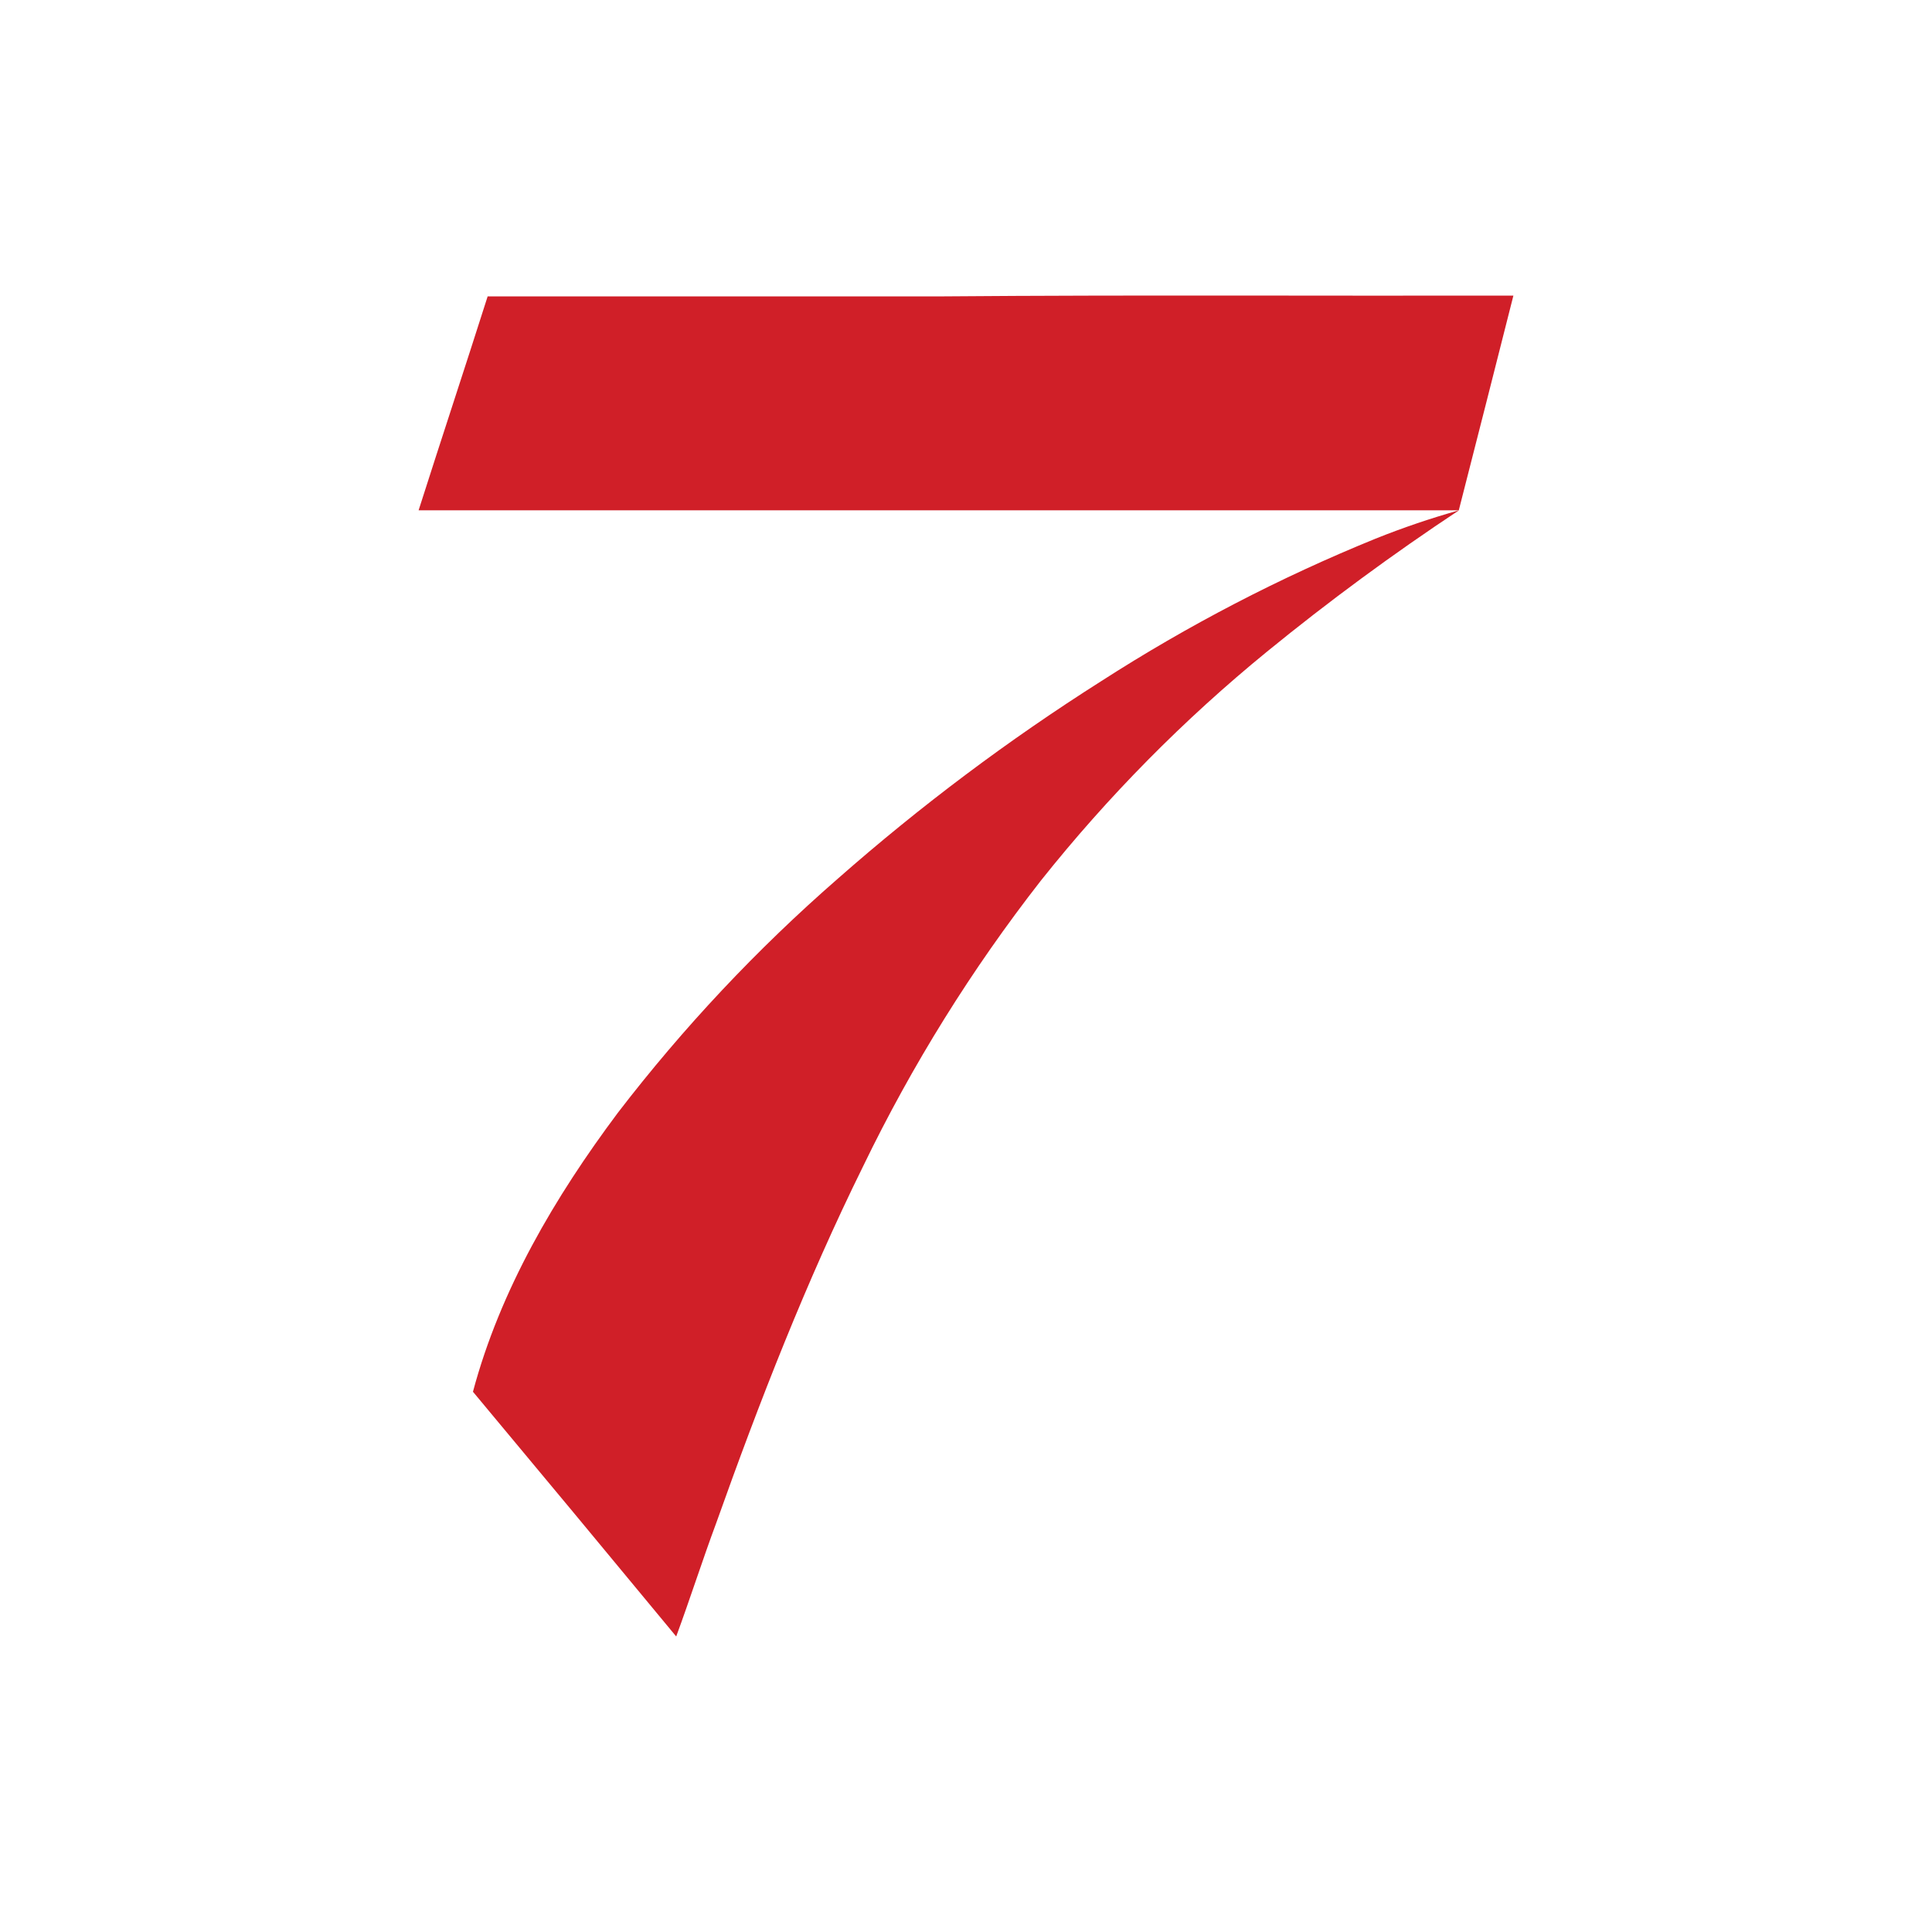 <?xml version="1.0" encoding="UTF-8"?>
<svg id="Layer_1" xmlns="http://www.w3.org/2000/svg" viewBox="0 0 300 300">
  <defs>
    <style>
      .cls-1 {
        fill: #d01f28;
      }
    </style>
  </defs>
  <path class="cls-1" d="M75.71,46.02h70.91c29.45-.24,58.92-.06,88.38-.12-2.82,11.11-5.63,22.26-8.48,33.34H65c3.53-11.08,7.2-22.14,10.71-33.18v-.04Z"/>
  <path class="cls-1" d="M213.58,83.65c4.24-1.7,8.57-3.17,12.97-4.41-10.29,6.81-20.23,14.13-29.79,21.93-12.95,10.57-24.73,22.5-35.14,35.58-10.74,13.76-19.99,28.62-27.59,44.34-8.84,17.91-16.12,36.58-22.81,55.39-2.17,5.84-4.05,11.75-6.22,17.63-10.49-12.69-21.01-25.36-31.56-38,4.24-15.85,12.72-30.23,22.47-43.28,10.17-13.25,21.63-25.45,34.22-36.42,12.8-11.26,26.45-21.5,40.85-30.63,13.49-8.68,27.75-16.09,42.6-22.13Z"/>
</svg>
